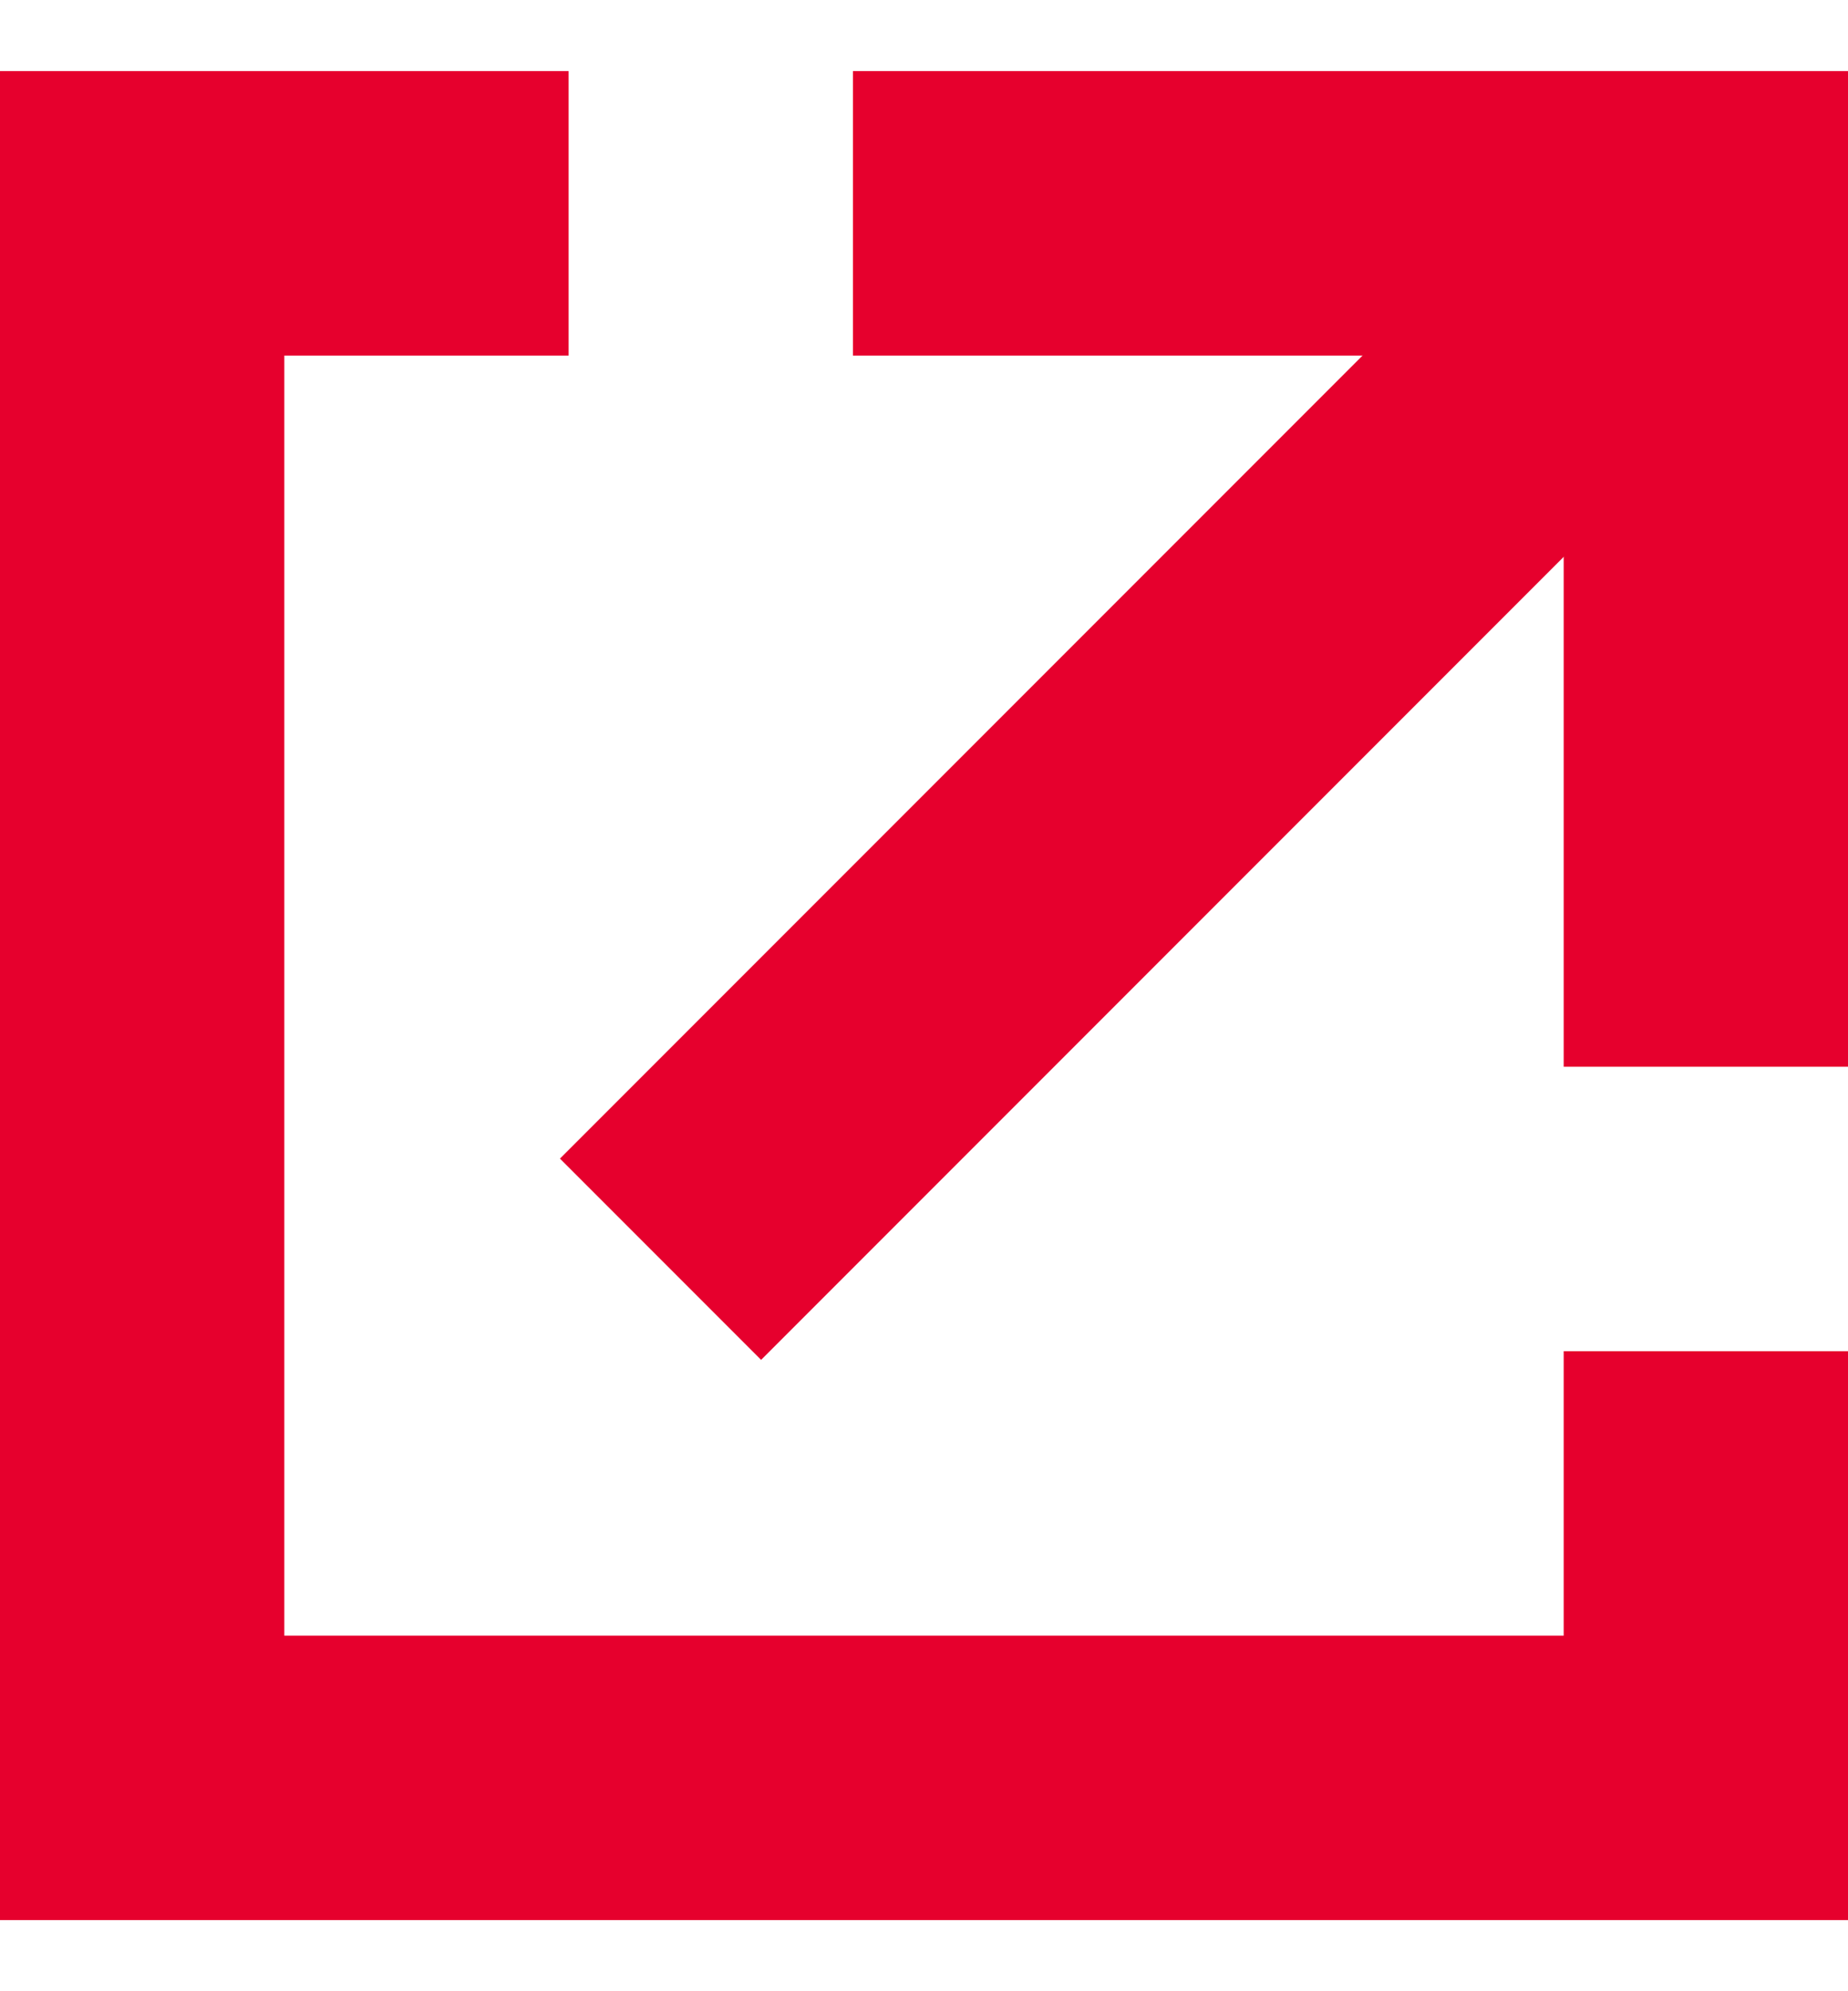 <svg width="13" height="14" viewBox="0 0 13 14" fill="none" xmlns="http://www.w3.org/2000/svg">
<g id="Icon/ExternalLink" clip-path="url(#clip0_1376_6812)">
<path id="Vector" d="M11 11.5H2V2.5H4V0.5H0V13.5H13V9.5H11V11.5Z" fill="#E6002D"/>
<g id="Vector_2">
<path d="M6 0.5V2.5H11V7.5H13V0.5H6Z" fill="#E6002D"/>
<path fill-rule="evenodd" clip-rule="evenodd" d="M3.939 8.146L10.646 1.439L12.061 2.854L5.354 9.561L3.939 8.146Z" fill="#E6002D"/>
</g>
</g>
<defs>
<clipPath id="clip0_1376_6812">
<rect width="13" height="13" fill="white" transform="translate(0 0.5)"/>
</clipPath>
</defs>
</svg>
